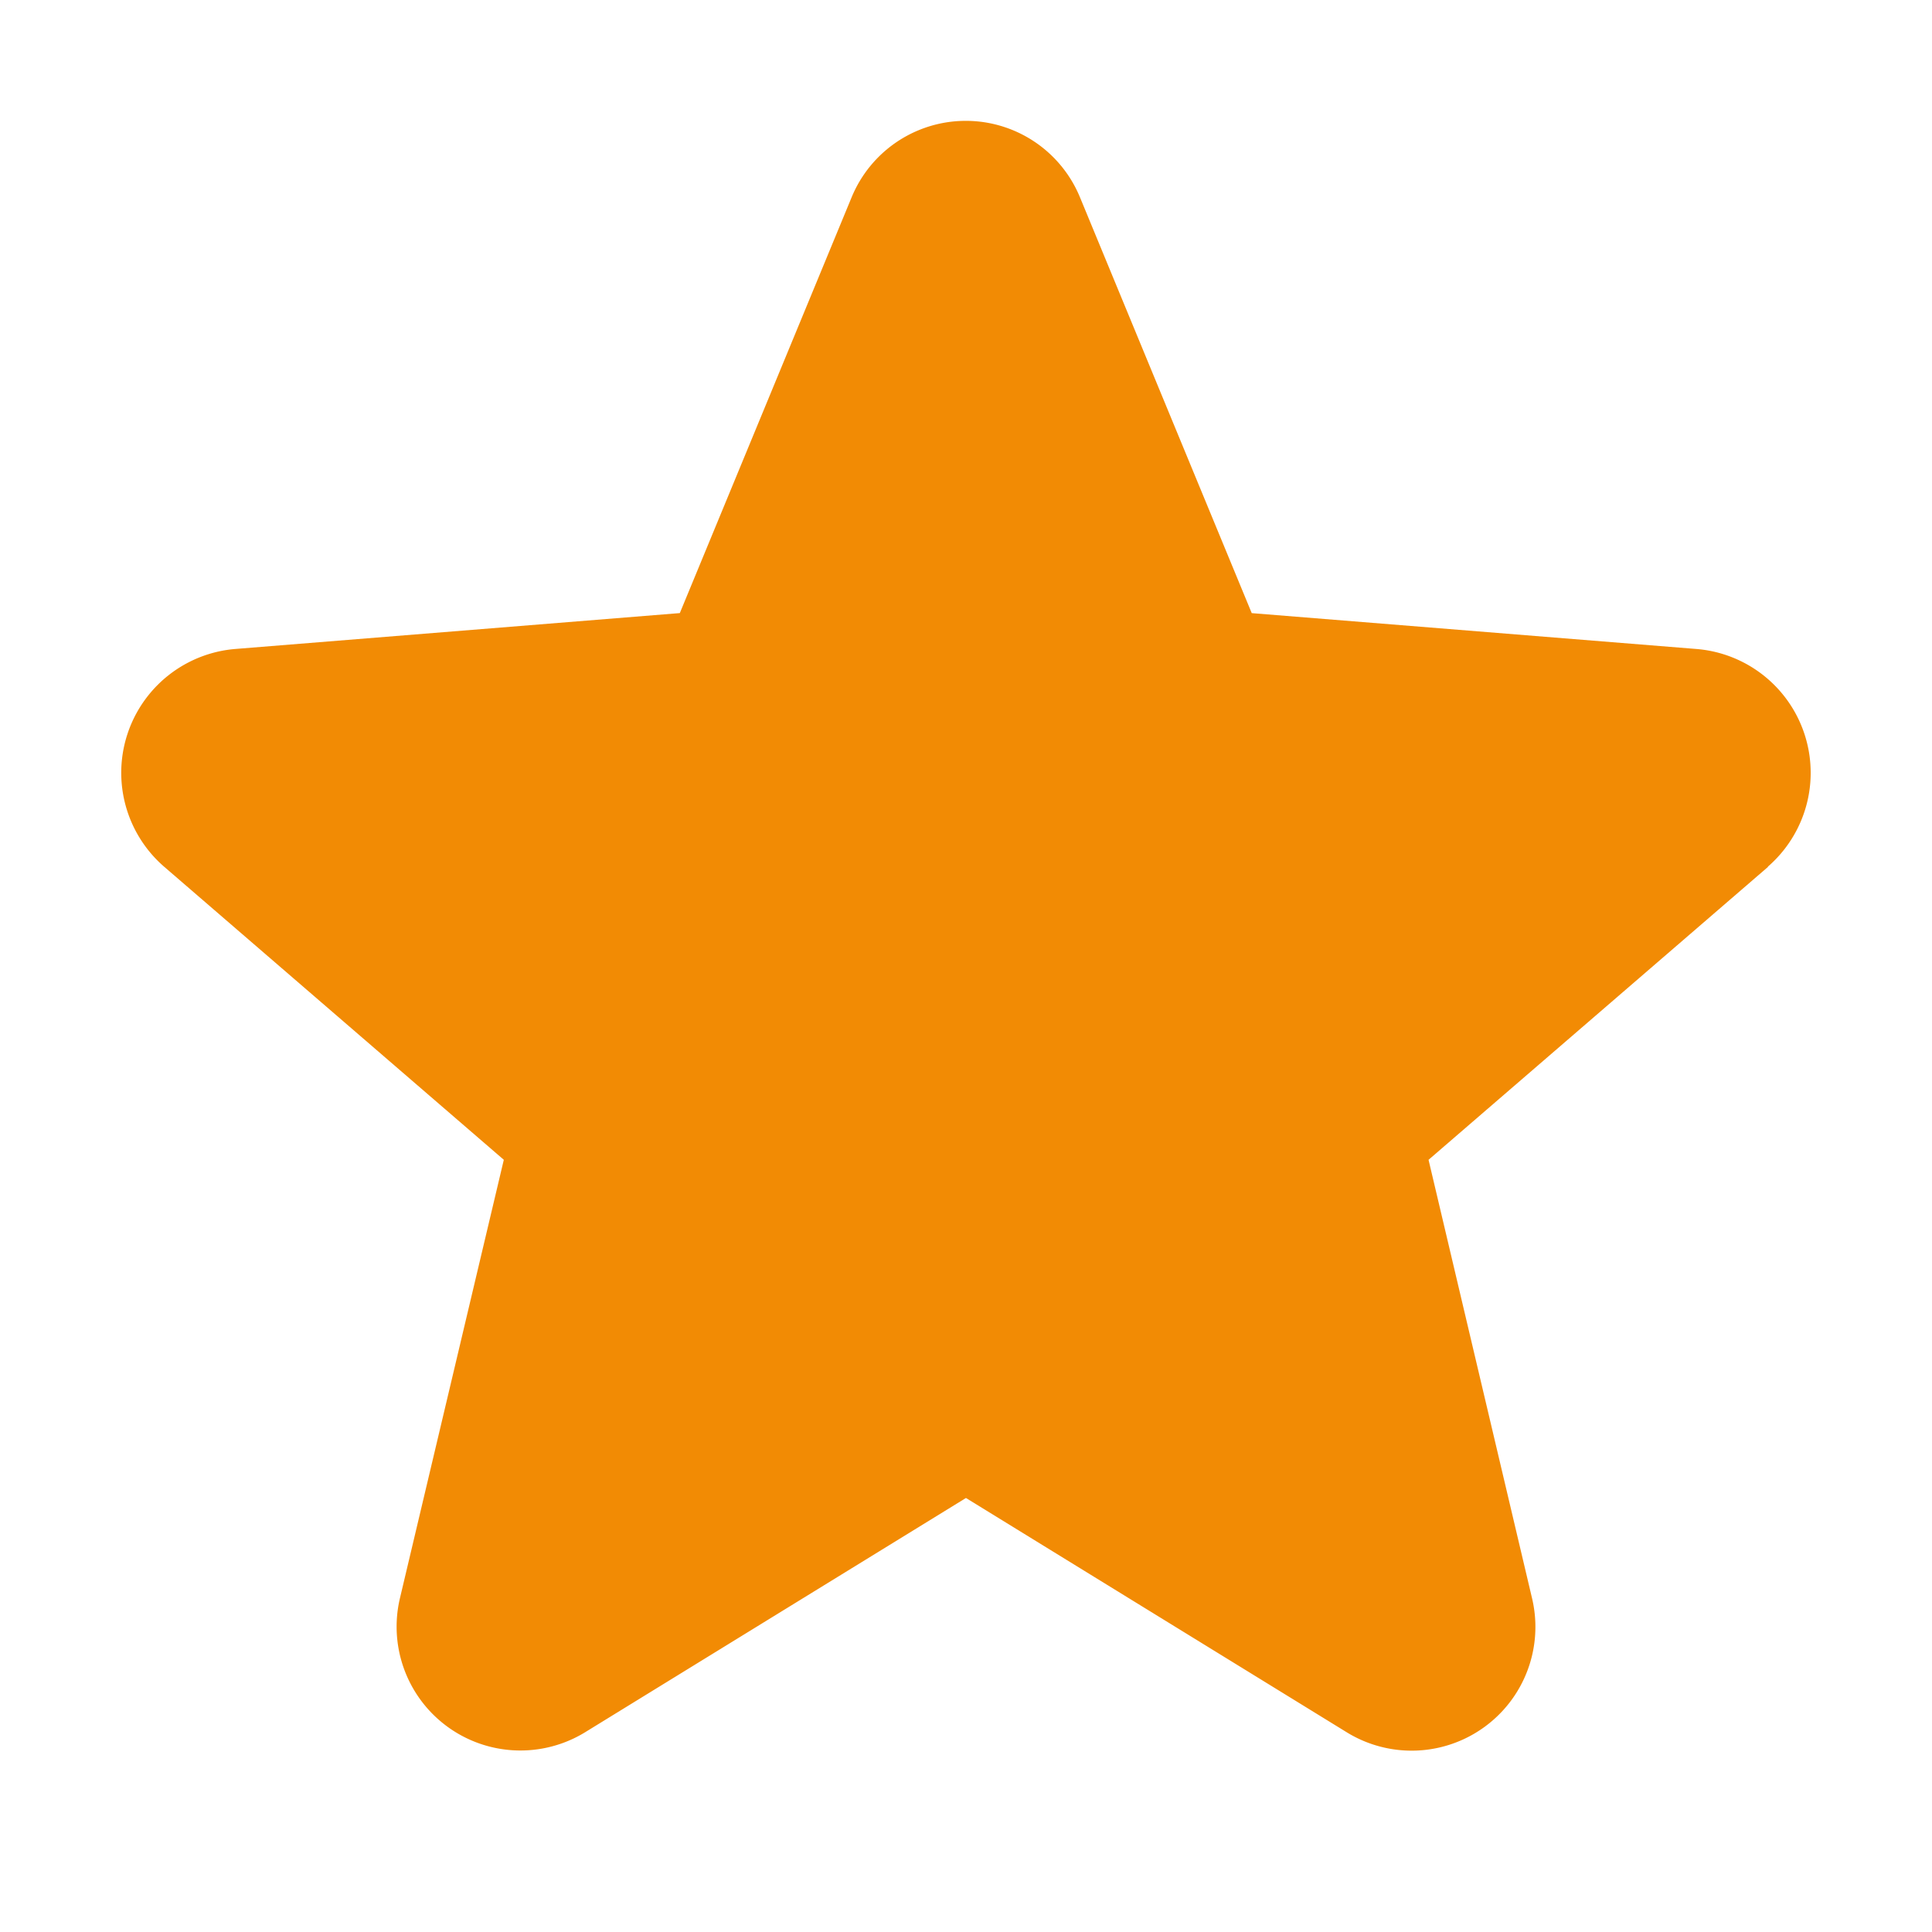 <svg xmlns="http://www.w3.org/2000/svg" width="48" height="48" fill="none"><path fill="#F28B04" d="m43.93 21.534-8.438 7.281 2.57 10.888a3.075 3.075 0 0 1-4.593 3.341l-9.47-5.827-9.473 5.827a3.076 3.076 0 0 1-4.589-3.34l2.58-10.889-8.437-7.28a3.087 3.087 0 0 1 1.747-5.41l11.063-.893 4.267-10.327a3.068 3.068 0 0 1 5.676 0l4.266 10.328 11.062.892a3.087 3.087 0 0 1 1.757 5.411l.011-.002Z"/></svg>